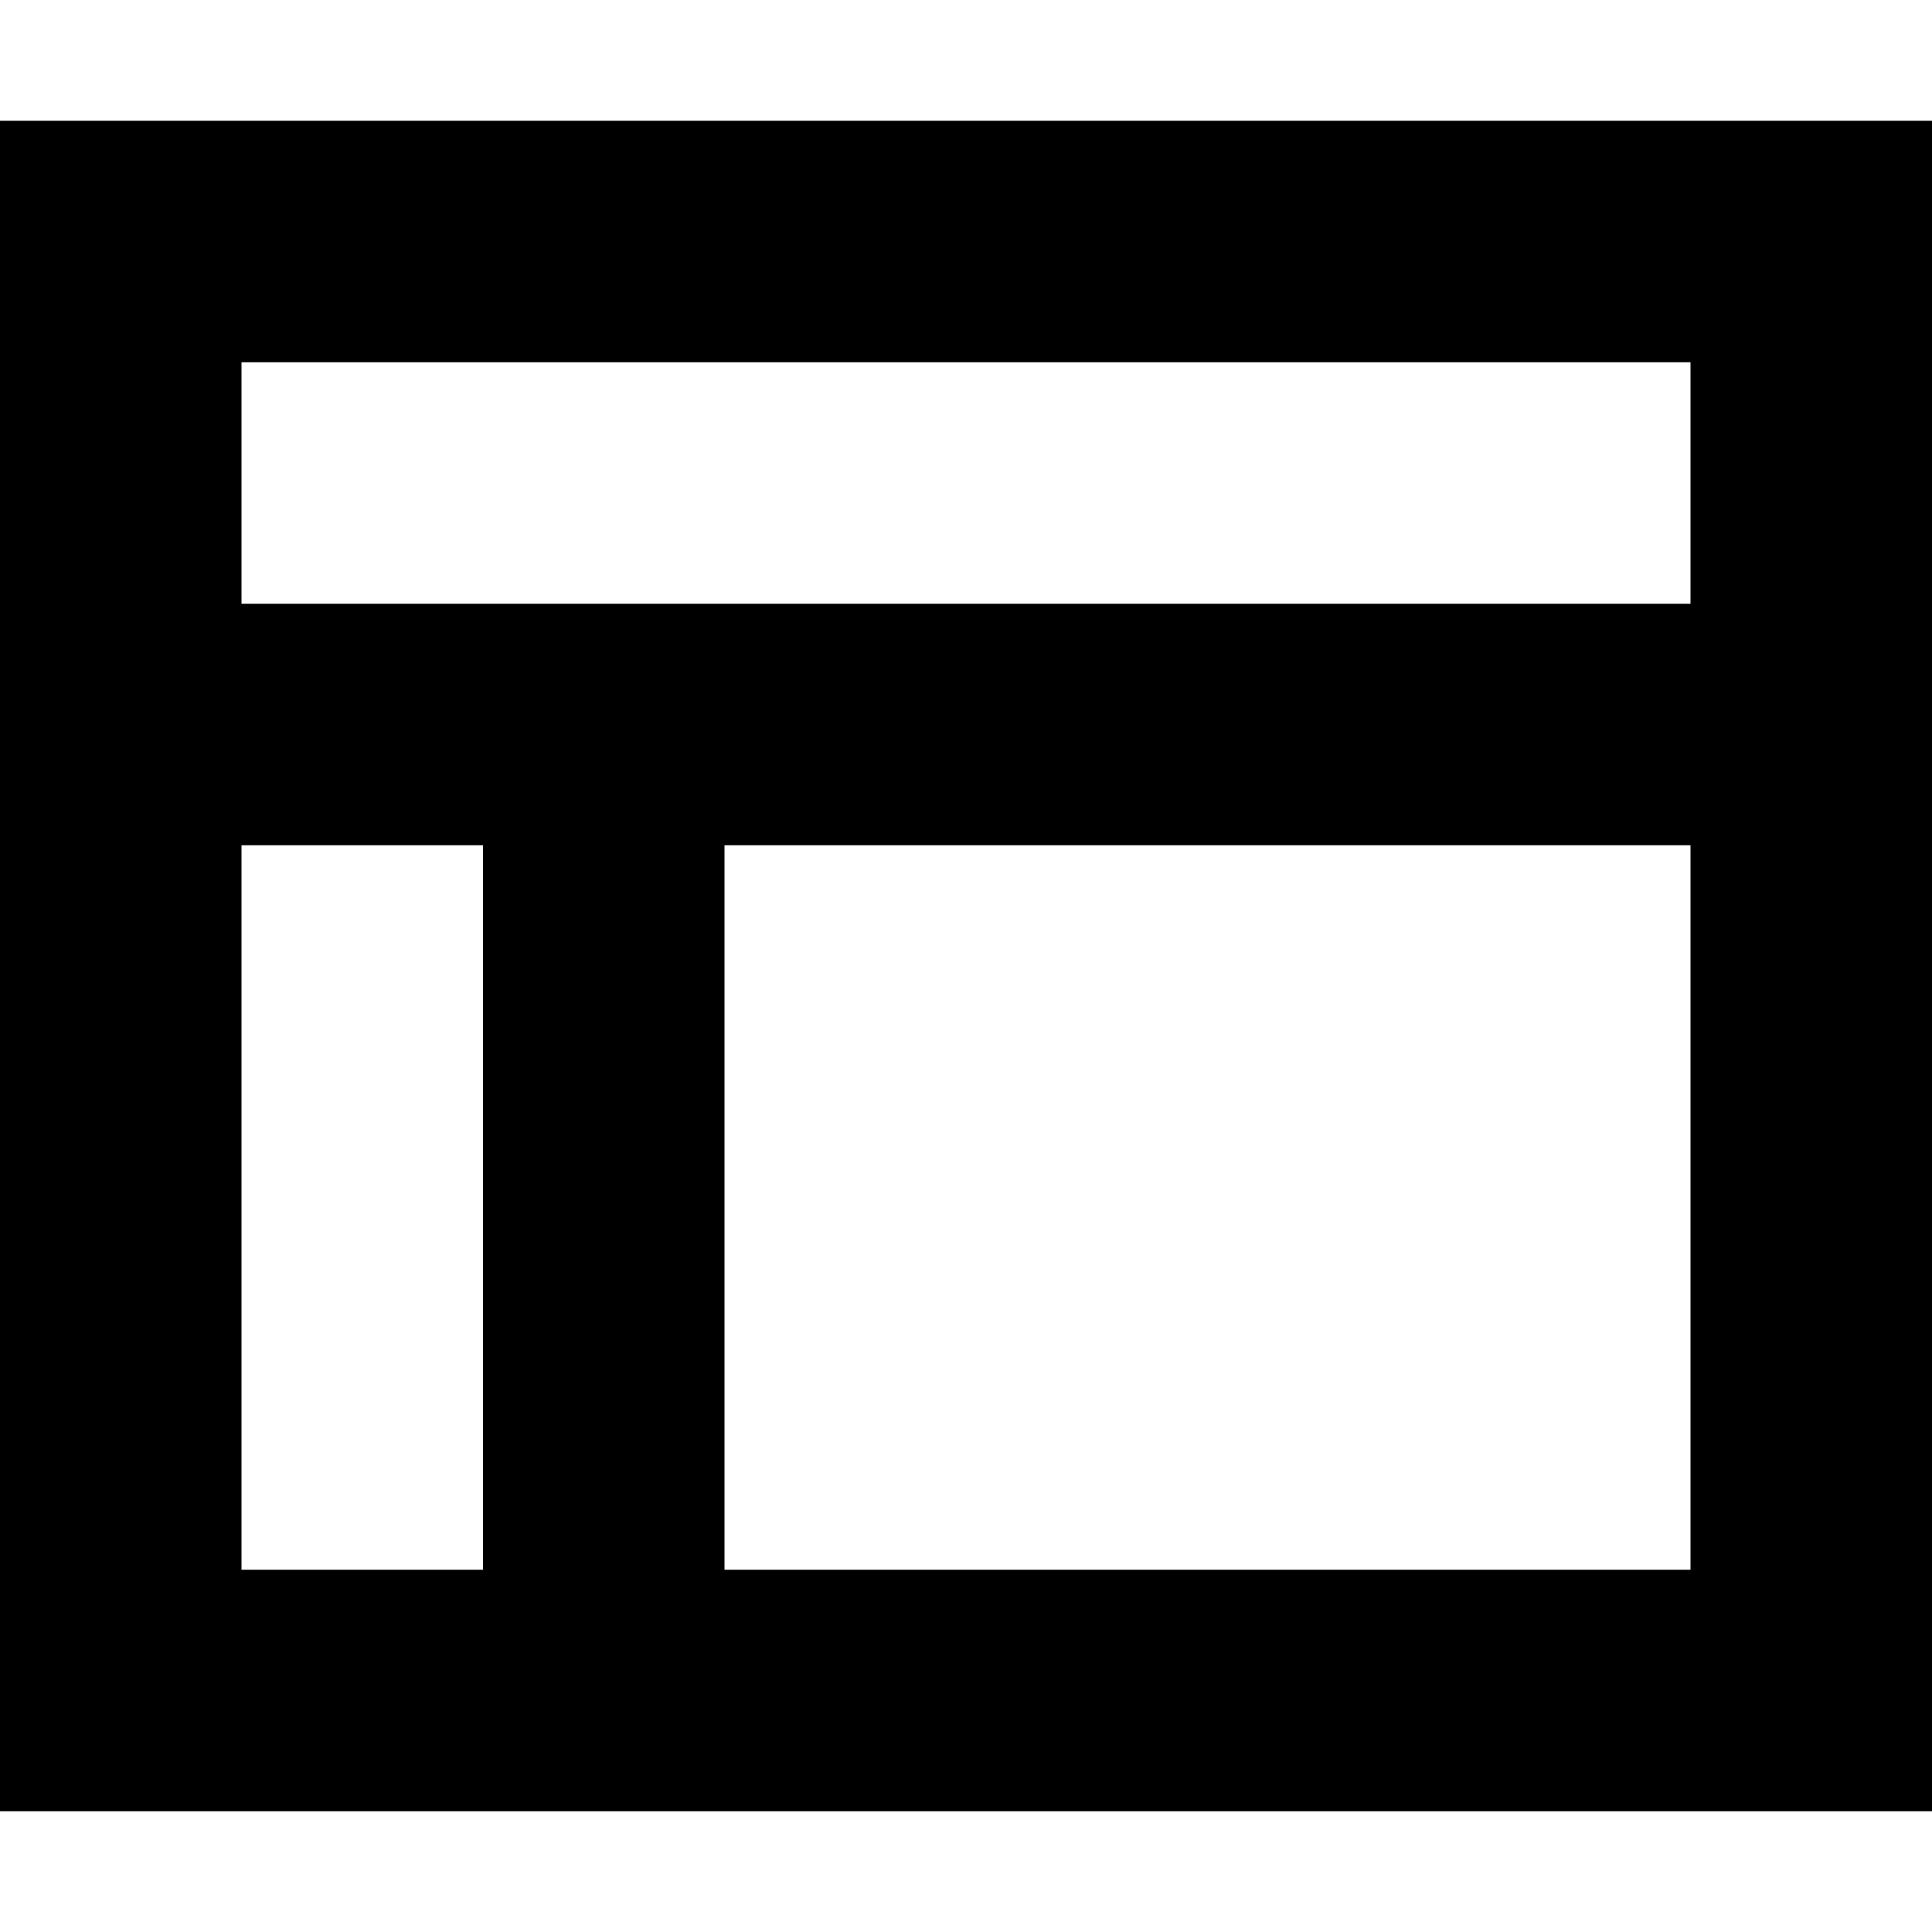 <svg xmlns="http://www.w3.org/2000/svg" viewBox="0 0 512 512"><!--! Font Awesome Pro 6.2.0 by @fontawesome - https://fontawesome.com License - https://fontawesome.com/license (Commercial License) Copyright 2022 Fonticons, Inc. --><path d="M512 32H0V480H512V32zM448 96v64H64V96H448zM64 224h64V416H64V224zm384 0V416H192V224H448z"/></svg>
